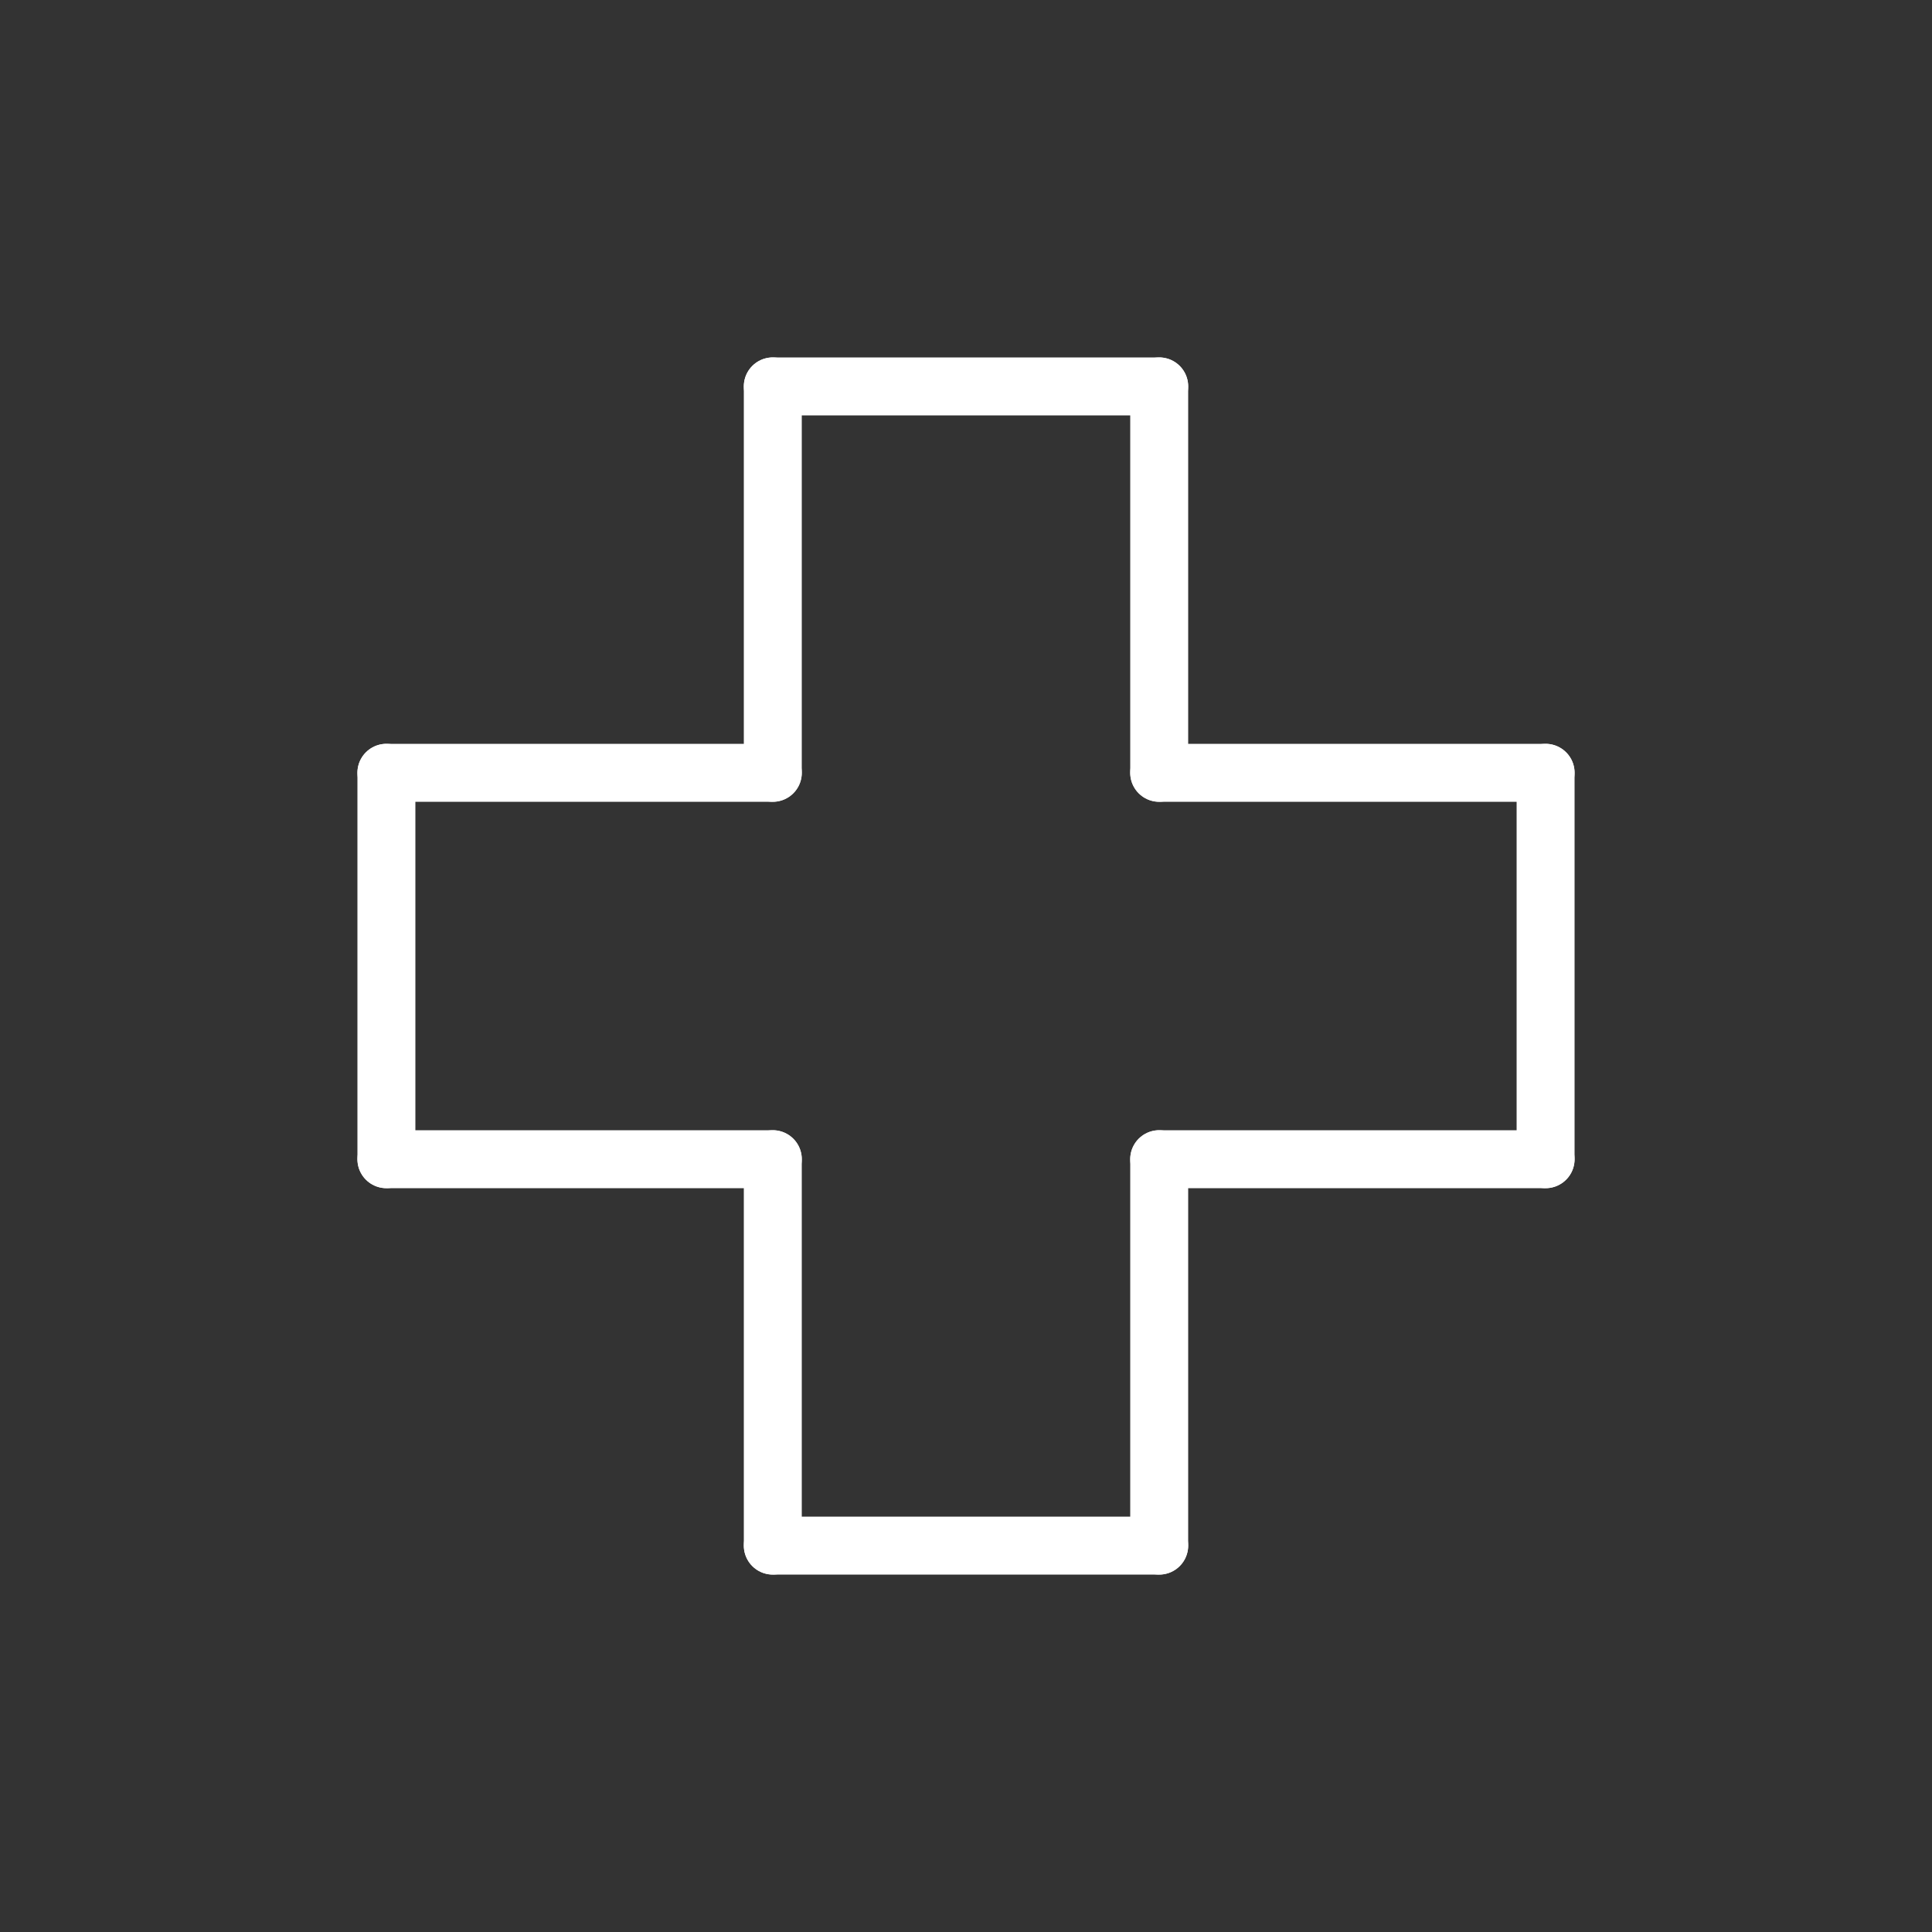<?xml version="1.0" encoding="UTF-8"?>
<svg id="_x2014_ÎÓÈ_x5F_1" xmlns="http://www.w3.org/2000/svg" version="1.1" viewBox="0 0 4000 4000">
  <rect x="0" y="0" width="4000" height="4000" fill="#333333" stroke="none"/>
  <!-- Generator: Adobe Illustrator 29.1.0, SVG Export Plug-In . SVG Version: 2.1.0 Build 142)  -->
  <line x1="1600" y1="800" x2="1600" y2="1600" fill="none" stroke="#fff" stroke-linecap="round" stroke-linejoin="round" stroke-width="120"/>
  <line x1="2400" y1="800" x2="1600" y2="800" fill="none" stroke="#fff" stroke-linecap="round" stroke-linejoin="round" stroke-width="120"/>
  <line x1="2400" y1="800" x2="2400" y2="1600" fill="none" stroke="#fff" stroke-linecap="round" stroke-linejoin="round" stroke-width="120"/>
  <line x1="3200" y1="1600" x2="2400" y2="1600" fill="none" stroke="#fff" stroke-linecap="round" stroke-linejoin="round" stroke-width="120"/>
  <line x1="3200" y1="2400" x2="3200" y2="1600" fill="none" stroke="#fff" stroke-linecap="round" stroke-linejoin="round" stroke-width="120"/>
  <line x1="2400" y1="2400" x2="3200" y2="2400" fill="none" stroke="#fff" stroke-linecap="round" stroke-linejoin="round" stroke-width="120"/>
  <line x1="2400" y1="3200" x2="2400" y2="2400" fill="none" stroke="#fff" stroke-linecap="round" stroke-linejoin="round" stroke-width="120"/>
  <line x1="1600" y1="3200" x2="2400" y2="3200" fill="none" stroke="#fff" stroke-linecap="round" stroke-linejoin="round" stroke-width="120"/>
  <line x1="1600" y1="2400" x2="1600" y2="3200" fill="none" stroke="#fff" stroke-linecap="round" stroke-linejoin="round" stroke-width="120"/>
  <line x1="800" y1="2400" x2="1600" y2="2400" fill="none" stroke="#fff" stroke-linecap="round" stroke-linejoin="round" stroke-width="120"/>
  <line x1="1600" y1="1600" x2="800" y2="1600" fill="none" stroke="#fff" stroke-linecap="round" stroke-linejoin="round" stroke-width="120"/>
  <line x1="800" y1="2400" x2="800" y2="1600" fill="none" stroke="#fff" stroke-linecap="round" stroke-linejoin="round" stroke-width="120"/>
</svg>